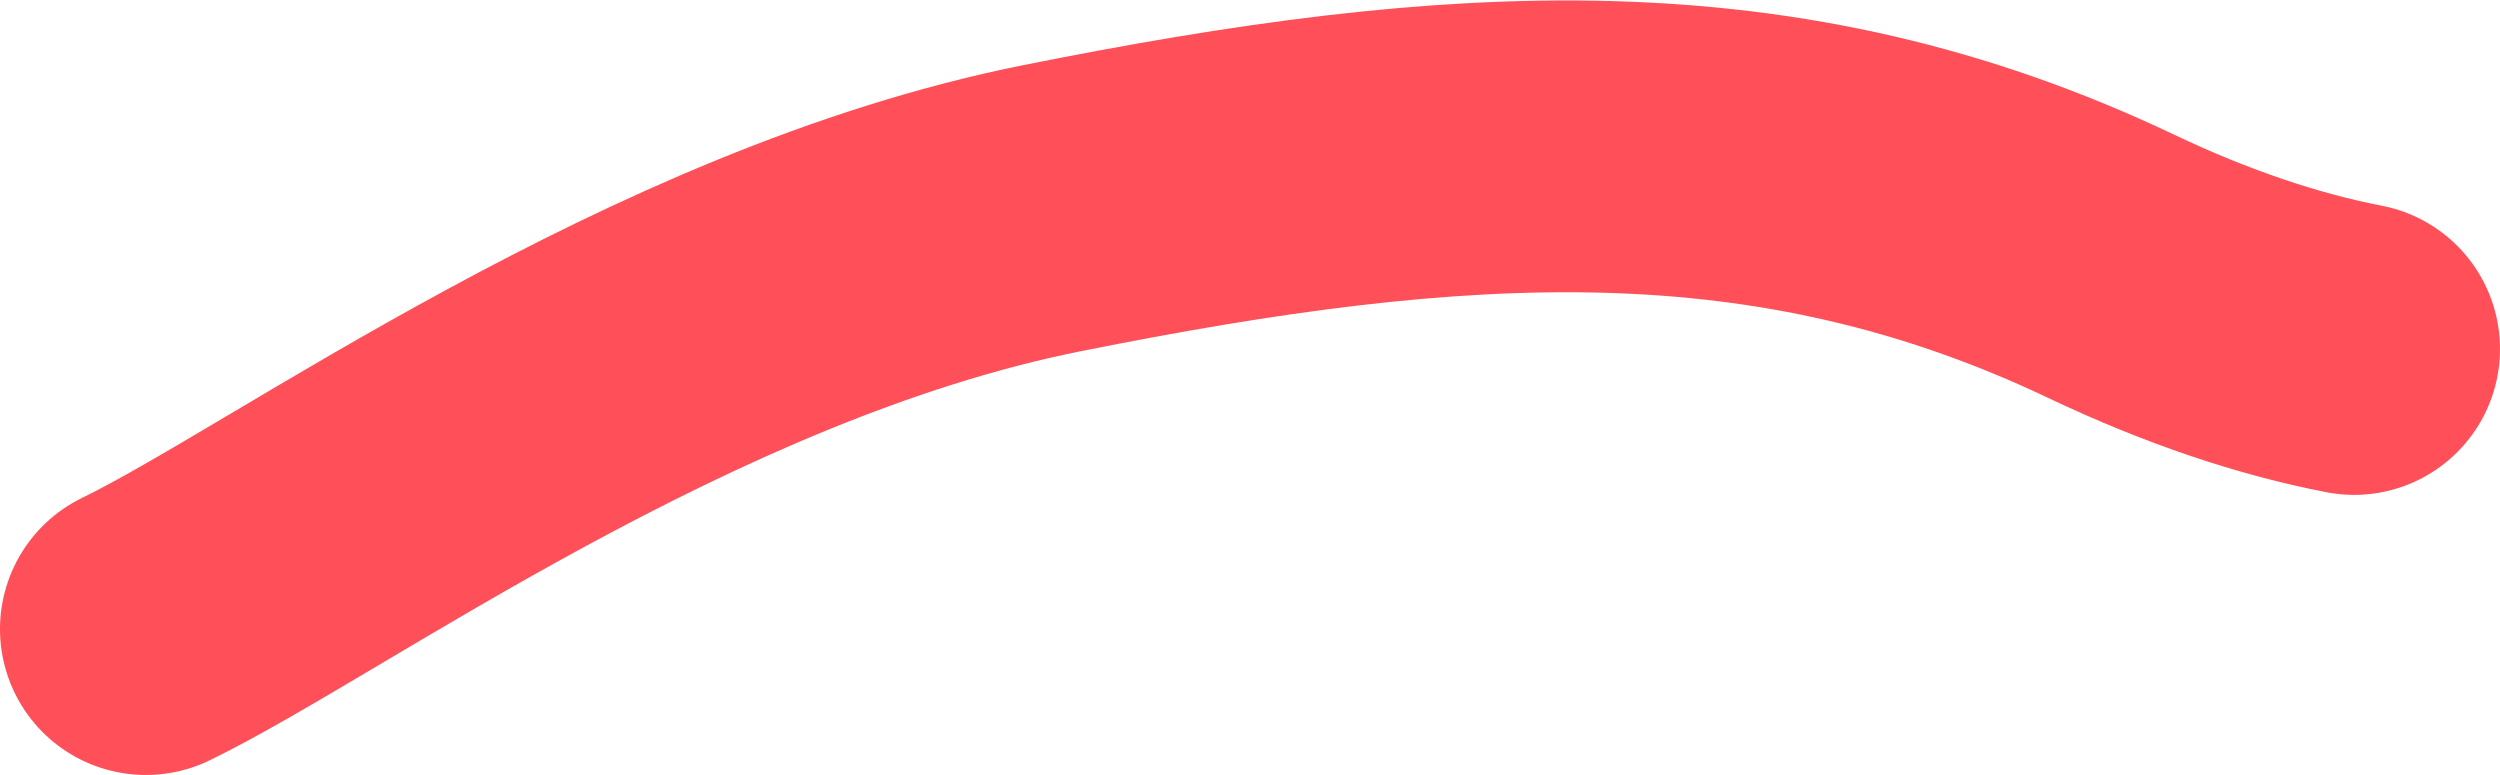 <svg version="1.2" xmlns="http://www.w3.org/2000/svg" viewBox="0 0 2142 664" width="2142" height="664">
	<title>top-default-line-alt-svg</title>
	<defs>
		<clipPath clipPathUnits="userSpaceOnUse" id="cp1">
			<path d="m-1-583h2144v1248h-2144z"/>
		</clipPath>
	</defs>
	<style>
		.s0 { fill: none;stroke: #ff4f58;stroke-linecap: round;stroke-width: 250 } 
	</style>
	<g id="Clip-Path" clip-path="url(#cp1)">
		<g id="Layer">
			<path id="Layer" fill-rule="evenodd" class="s0" d="m125 539c140-68 448.5-295 776.2-360.6 348-69.7 620-86.9 907.5 49.7 74.3 35.3 143.8 58.4 208.3 70.9"/>
		</g>
	</g>
</svg>